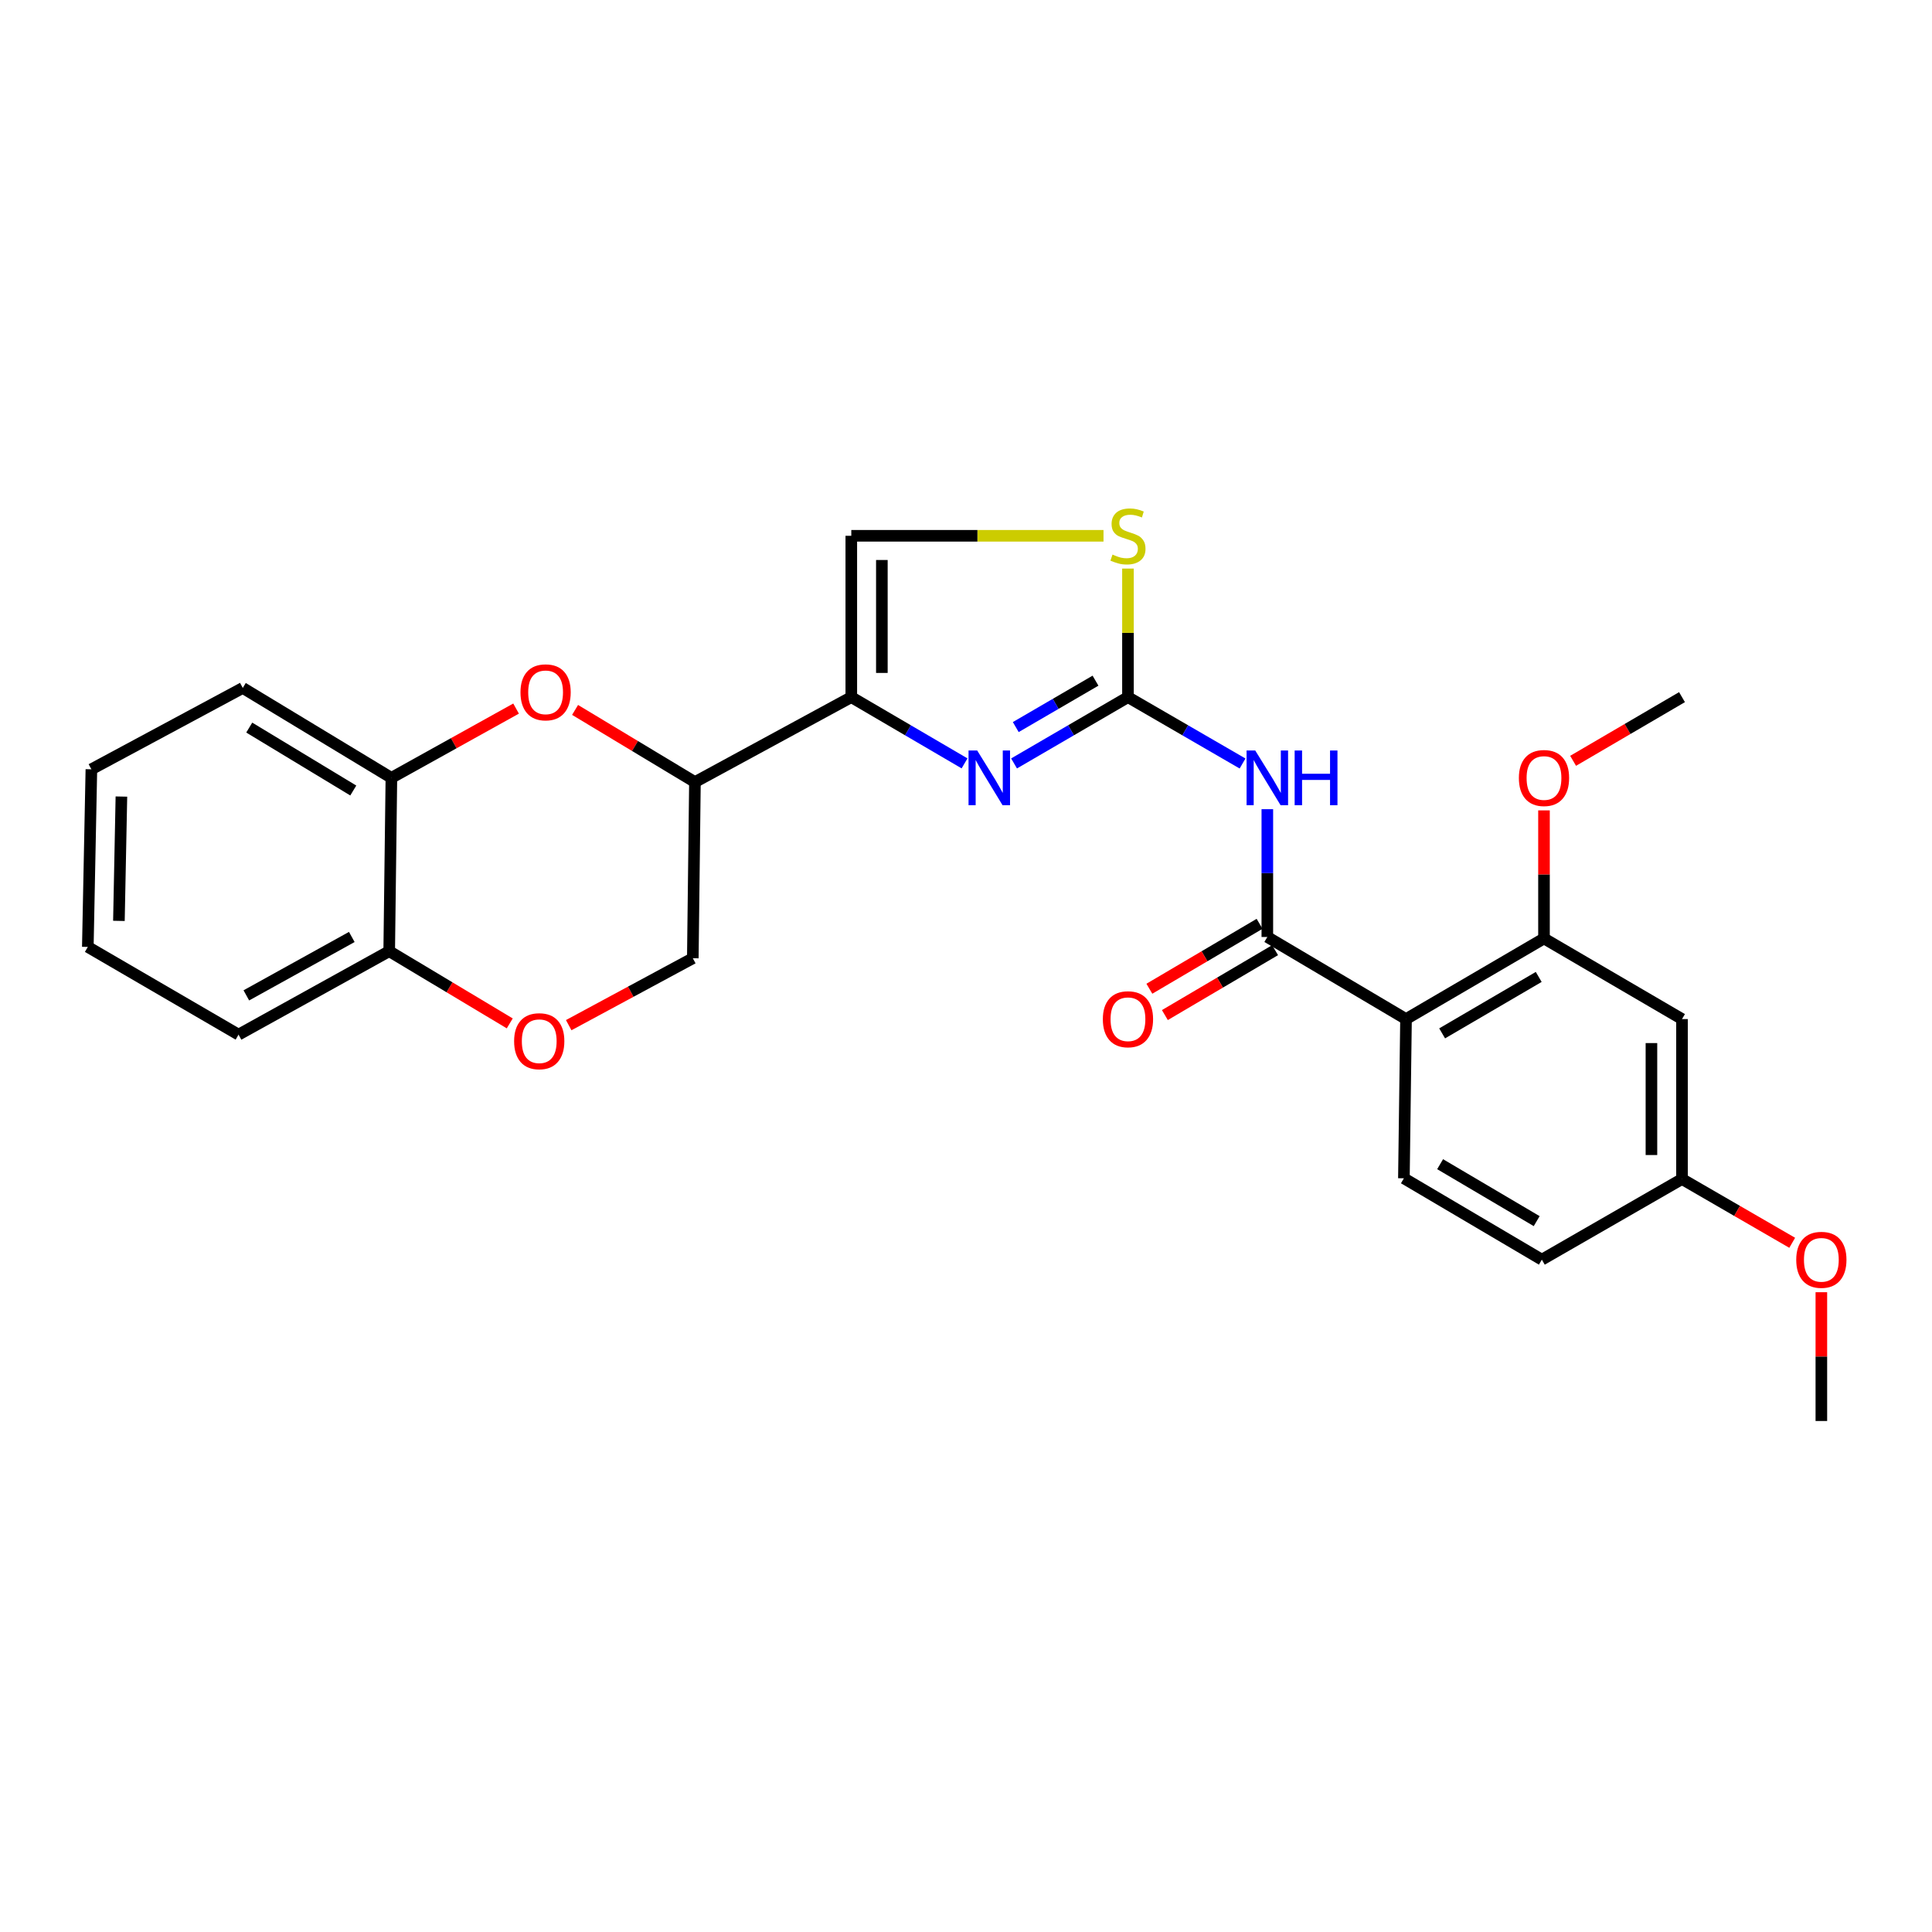 <?xml version='1.0' encoding='iso-8859-1'?>
<svg version='1.1' baseProfile='full'
              xmlns='http://www.w3.org/2000/svg'
                      xmlns:rdkit='http://www.rdkit.org/xml'
                      xmlns:xlink='http://www.w3.org/1999/xlink'
                  xml:space='preserve'
width='1000px' height='1000px' viewBox='0 0 1000 1000'>
<!-- END OF HEADER -->
<rect style='opacity:1.0;fill:#FFFFFF;stroke:none' width='1000' height='1000' x='0' y='0'> </rect>
<path class='bond-0' d='M 583.832,360.835 L 554.352,377.995' style='fill:none;fill-rule:evenodd;stroke:#000000;stroke-width:6px;stroke-linecap:butt;stroke-linejoin:miter;stroke-opacity:1' />
<path class='bond-0' d='M 554.352,377.995 L 524.872,395.155' style='fill:none;fill-rule:evenodd;stroke:#0000FF;stroke-width:6px;stroke-linecap:butt;stroke-linejoin:miter;stroke-opacity:1' />
<path class='bond-0' d='M 567.029,352.311 L 546.393,364.323' style='fill:none;fill-rule:evenodd;stroke:#000000;stroke-width:6px;stroke-linecap:butt;stroke-linejoin:miter;stroke-opacity:1' />
<path class='bond-0' d='M 546.393,364.323 L 525.758,376.336' style='fill:none;fill-rule:evenodd;stroke:#0000FF;stroke-width:6px;stroke-linecap:butt;stroke-linejoin:miter;stroke-opacity:1' />
<path class='bond-3' d='M 583.832,360.835 L 613.488,378.012' style='fill:none;fill-rule:evenodd;stroke:#000000;stroke-width:6px;stroke-linecap:butt;stroke-linejoin:miter;stroke-opacity:1' />
<path class='bond-3' d='M 613.488,378.012 L 643.144,395.188' style='fill:none;fill-rule:evenodd;stroke:#0000FF;stroke-width:6px;stroke-linecap:butt;stroke-linejoin:miter;stroke-opacity:1' />
<path class='bond-7' d='M 583.832,360.835 L 583.832,327.564' style='fill:none;fill-rule:evenodd;stroke:#000000;stroke-width:6px;stroke-linecap:butt;stroke-linejoin:miter;stroke-opacity:1' />
<path class='bond-7' d='M 583.832,327.564 L 583.832,294.294' style='fill:none;fill-rule:evenodd;stroke:#CCCC00;stroke-width:6px;stroke-linecap:butt;stroke-linejoin:miter;stroke-opacity:1' />
<path class='bond-1' d='M 499.247,395.123 L 469.939,377.979' style='fill:none;fill-rule:evenodd;stroke:#0000FF;stroke-width:6px;stroke-linecap:butt;stroke-linejoin:miter;stroke-opacity:1' />
<path class='bond-1' d='M 469.939,377.979 L 440.631,360.835' style='fill:none;fill-rule:evenodd;stroke:#000000;stroke-width:6px;stroke-linecap:butt;stroke-linejoin:miter;stroke-opacity:1' />
<path class='bond-6' d='M 440.631,360.835 L 359.698,404.804' style='fill:none;fill-rule:evenodd;stroke:#000000;stroke-width:6px;stroke-linecap:butt;stroke-linejoin:miter;stroke-opacity:1' />
<path class='bond-27' d='M 440.631,360.835 L 440.631,277.326' style='fill:none;fill-rule:evenodd;stroke:#000000;stroke-width:6px;stroke-linecap:butt;stroke-linejoin:miter;stroke-opacity:1' />
<path class='bond-27' d='M 456.451,348.309 L 456.451,289.853' style='fill:none;fill-rule:evenodd;stroke:#000000;stroke-width:6px;stroke-linecap:butt;stroke-linejoin:miter;stroke-opacity:1' />
<path class='bond-2' d='M 655.968,484.982 L 655.968,451.908' style='fill:none;fill-rule:evenodd;stroke:#000000;stroke-width:6px;stroke-linecap:butt;stroke-linejoin:miter;stroke-opacity:1' />
<path class='bond-2' d='M 655.968,451.908 L 655.968,418.835' style='fill:none;fill-rule:evenodd;stroke:#0000FF;stroke-width:6px;stroke-linecap:butt;stroke-linejoin:miter;stroke-opacity:1' />
<path class='bond-4' d='M 655.968,484.982 L 727.753,527.474' style='fill:none;fill-rule:evenodd;stroke:#000000;stroke-width:6px;stroke-linecap:butt;stroke-linejoin:miter;stroke-opacity:1' />
<path class='bond-16' d='M 651.953,478.167 L 623.432,494.968' style='fill:none;fill-rule:evenodd;stroke:#000000;stroke-width:6px;stroke-linecap:butt;stroke-linejoin:miter;stroke-opacity:1' />
<path class='bond-16' d='M 623.432,494.968 L 594.91,511.769' style='fill:none;fill-rule:evenodd;stroke:#FF0000;stroke-width:6px;stroke-linecap:butt;stroke-linejoin:miter;stroke-opacity:1' />
<path class='bond-16' d='M 659.983,491.797 L 631.461,508.598' style='fill:none;fill-rule:evenodd;stroke:#000000;stroke-width:6px;stroke-linecap:butt;stroke-linejoin:miter;stroke-opacity:1' />
<path class='bond-16' d='M 631.461,508.598 L 602.939,525.399' style='fill:none;fill-rule:evenodd;stroke:#FF0000;stroke-width:6px;stroke-linecap:butt;stroke-linejoin:miter;stroke-opacity:1' />
<path class='bond-9' d='M 727.753,527.474 L 799.168,485.738' style='fill:none;fill-rule:evenodd;stroke:#000000;stroke-width:6px;stroke-linecap:butt;stroke-linejoin:miter;stroke-opacity:1' />
<path class='bond-9' d='M 746.447,534.872 L 796.438,505.656' style='fill:none;fill-rule:evenodd;stroke:#000000;stroke-width:6px;stroke-linecap:butt;stroke-linejoin:miter;stroke-opacity:1' />
<path class='bond-12' d='M 727.753,527.474 L 726.654,609.885' style='fill:none;fill-rule:evenodd;stroke:#000000;stroke-width:6px;stroke-linecap:butt;stroke-linejoin:miter;stroke-opacity:1' />
<path class='bond-5' d='M 297.658,367.453 L 328.678,386.129' style='fill:none;fill-rule:evenodd;stroke:#FF0000;stroke-width:6px;stroke-linecap:butt;stroke-linejoin:miter;stroke-opacity:1' />
<path class='bond-5' d='M 328.678,386.129 L 359.698,404.804' style='fill:none;fill-rule:evenodd;stroke:#000000;stroke-width:6px;stroke-linecap:butt;stroke-linejoin:miter;stroke-opacity:1' />
<path class='bond-11' d='M 267.12,366.76 L 234.852,384.688' style='fill:none;fill-rule:evenodd;stroke:#FF0000;stroke-width:6px;stroke-linecap:butt;stroke-linejoin:miter;stroke-opacity:1' />
<path class='bond-11' d='M 234.852,384.688 L 202.585,402.616' style='fill:none;fill-rule:evenodd;stroke:#000000;stroke-width:6px;stroke-linecap:butt;stroke-linejoin:miter;stroke-opacity:1' />
<path class='bond-15' d='M 359.698,404.804 L 358.599,495.985' style='fill:none;fill-rule:evenodd;stroke:#000000;stroke-width:6px;stroke-linecap:butt;stroke-linejoin:miter;stroke-opacity:1' />
<path class='bond-8' d='M 571.172,277.326 L 505.901,277.326' style='fill:none;fill-rule:evenodd;stroke:#CCCC00;stroke-width:6px;stroke-linecap:butt;stroke-linejoin:miter;stroke-opacity:1' />
<path class='bond-8' d='M 505.901,277.326 L 440.631,277.326' style='fill:none;fill-rule:evenodd;stroke:#000000;stroke-width:6px;stroke-linecap:butt;stroke-linejoin:miter;stroke-opacity:1' />
<path class='bond-13' d='M 799.168,485.738 L 870.602,527.474' style='fill:none;fill-rule:evenodd;stroke:#000000;stroke-width:6px;stroke-linecap:butt;stroke-linejoin:miter;stroke-opacity:1' />
<path class='bond-19' d='M 799.168,485.738 L 799.168,452.596' style='fill:none;fill-rule:evenodd;stroke:#000000;stroke-width:6px;stroke-linecap:butt;stroke-linejoin:miter;stroke-opacity:1' />
<path class='bond-19' d='M 799.168,452.596 L 799.168,419.454' style='fill:none;fill-rule:evenodd;stroke:#FF0000;stroke-width:6px;stroke-linecap:butt;stroke-linejoin:miter;stroke-opacity:1' />
<path class='bond-10' d='M 294.364,530.62 L 326.482,513.303' style='fill:none;fill-rule:evenodd;stroke:#FF0000;stroke-width:6px;stroke-linecap:butt;stroke-linejoin:miter;stroke-opacity:1' />
<path class='bond-10' d='M 326.482,513.303 L 358.599,495.985' style='fill:none;fill-rule:evenodd;stroke:#000000;stroke-width:6px;stroke-linecap:butt;stroke-linejoin:miter;stroke-opacity:1' />
<path class='bond-14' d='M 263.844,529.704 L 232.647,511.016' style='fill:none;fill-rule:evenodd;stroke:#FF0000;stroke-width:6px;stroke-linecap:butt;stroke-linejoin:miter;stroke-opacity:1' />
<path class='bond-14' d='M 232.647,511.016 L 201.451,492.329' style='fill:none;fill-rule:evenodd;stroke:#000000;stroke-width:6px;stroke-linecap:butt;stroke-linejoin:miter;stroke-opacity:1' />
<path class='bond-21' d='M 202.585,402.616 L 125.659,356.08' style='fill:none;fill-rule:evenodd;stroke:#000000;stroke-width:6px;stroke-linecap:butt;stroke-linejoin:miter;stroke-opacity:1' />
<path class='bond-21' d='M 182.858,409.171 L 129.01,376.596' style='fill:none;fill-rule:evenodd;stroke:#000000;stroke-width:6px;stroke-linecap:butt;stroke-linejoin:miter;stroke-opacity:1' />
<path class='bond-29' d='M 202.585,402.616 L 201.451,492.329' style='fill:none;fill-rule:evenodd;stroke:#000000;stroke-width:6px;stroke-linecap:butt;stroke-linejoin:miter;stroke-opacity:1' />
<path class='bond-18' d='M 726.654,609.885 L 798.061,651.999' style='fill:none;fill-rule:evenodd;stroke:#000000;stroke-width:6px;stroke-linecap:butt;stroke-linejoin:miter;stroke-opacity:1' />
<path class='bond-18' d='M 745.402,602.576 L 795.386,632.056' style='fill:none;fill-rule:evenodd;stroke:#000000;stroke-width:6px;stroke-linecap:butt;stroke-linejoin:miter;stroke-opacity:1' />
<path class='bond-28' d='M 870.602,527.474 L 870.602,610.262' style='fill:none;fill-rule:evenodd;stroke:#000000;stroke-width:6px;stroke-linecap:butt;stroke-linejoin:miter;stroke-opacity:1' />
<path class='bond-28' d='M 854.782,539.893 L 854.782,597.844' style='fill:none;fill-rule:evenodd;stroke:#000000;stroke-width:6px;stroke-linecap:butt;stroke-linejoin:miter;stroke-opacity:1' />
<path class='bond-22' d='M 201.451,492.329 L 123.47,535.525' style='fill:none;fill-rule:evenodd;stroke:#000000;stroke-width:6px;stroke-linecap:butt;stroke-linejoin:miter;stroke-opacity:1' />
<path class='bond-22' d='M 182.089,484.97 L 127.502,515.207' style='fill:none;fill-rule:evenodd;stroke:#000000;stroke-width:6px;stroke-linecap:butt;stroke-linejoin:miter;stroke-opacity:1' />
<path class='bond-17' d='M 870.602,610.262 L 798.061,651.999' style='fill:none;fill-rule:evenodd;stroke:#000000;stroke-width:6px;stroke-linecap:butt;stroke-linejoin:miter;stroke-opacity:1' />
<path class='bond-20' d='M 870.602,610.262 L 899.124,626.767' style='fill:none;fill-rule:evenodd;stroke:#000000;stroke-width:6px;stroke-linecap:butt;stroke-linejoin:miter;stroke-opacity:1' />
<path class='bond-20' d='M 899.124,626.767 L 927.646,643.271' style='fill:none;fill-rule:evenodd;stroke:#FF0000;stroke-width:6px;stroke-linecap:butt;stroke-linejoin:miter;stroke-opacity:1' />
<path class='bond-23' d='M 814.237,393.802 L 842.42,377.318' style='fill:none;fill-rule:evenodd;stroke:#FF0000;stroke-width:6px;stroke-linecap:butt;stroke-linejoin:miter;stroke-opacity:1' />
<path class='bond-23' d='M 842.42,377.318 L 870.602,360.835' style='fill:none;fill-rule:evenodd;stroke:#000000;stroke-width:6px;stroke-linecap:butt;stroke-linejoin:miter;stroke-opacity:1' />
<path class='bond-24' d='M 942.729,668.847 L 942.729,702.177' style='fill:none;fill-rule:evenodd;stroke:#FF0000;stroke-width:6px;stroke-linecap:butt;stroke-linejoin:miter;stroke-opacity:1' />
<path class='bond-24' d='M 942.729,702.177 L 942.729,735.508' style='fill:none;fill-rule:evenodd;stroke:#000000;stroke-width:6px;stroke-linecap:butt;stroke-linejoin:miter;stroke-opacity:1' />
<path class='bond-25' d='M 125.659,356.08 L 47.3,398.186' style='fill:none;fill-rule:evenodd;stroke:#000000;stroke-width:6px;stroke-linecap:butt;stroke-linejoin:miter;stroke-opacity:1' />
<path class='bond-26' d='M 123.47,535.525 L 45.455,490.123' style='fill:none;fill-rule:evenodd;stroke:#000000;stroke-width:6px;stroke-linecap:butt;stroke-linejoin:miter;stroke-opacity:1' />
<path class='bond-30' d='M 47.3,398.186 L 45.455,490.123' style='fill:none;fill-rule:evenodd;stroke:#000000;stroke-width:6px;stroke-linecap:butt;stroke-linejoin:miter;stroke-opacity:1' />
<path class='bond-30' d='M 62.84,412.294 L 61.548,476.65' style='fill:none;fill-rule:evenodd;stroke:#000000;stroke-width:6px;stroke-linecap:butt;stroke-linejoin:miter;stroke-opacity:1' />
<path  class='atom-1' d='M 505.796 388.456
L 515.076 403.456
Q 515.996 404.936, 517.476 407.616
Q 518.956 410.296, 519.036 410.456
L 519.036 388.456
L 522.796 388.456
L 522.796 416.776
L 518.916 416.776
L 508.956 400.376
Q 507.796 398.456, 506.556 396.256
Q 505.356 394.056, 504.996 393.376
L 504.996 416.776
L 501.316 416.776
L 501.316 388.456
L 505.796 388.456
' fill='#0000FF'/>
<path  class='atom-4' d='M 649.708 388.456
L 658.988 403.456
Q 659.908 404.936, 661.388 407.616
Q 662.868 410.296, 662.948 410.456
L 662.948 388.456
L 666.708 388.456
L 666.708 416.776
L 662.828 416.776
L 652.868 400.376
Q 651.708 398.456, 650.468 396.256
Q 649.268 394.056, 648.908 393.376
L 648.908 416.776
L 645.228 416.776
L 645.228 388.456
L 649.708 388.456
' fill='#0000FF'/>
<path  class='atom-4' d='M 670.108 388.456
L 673.948 388.456
L 673.948 400.496
L 688.428 400.496
L 688.428 388.456
L 692.268 388.456
L 692.268 416.776
L 688.428 416.776
L 688.428 403.696
L 673.948 403.696
L 673.948 416.776
L 670.108 416.776
L 670.108 388.456
' fill='#0000FF'/>
<path  class='atom-6' d='M 269.402 358.349
Q 269.402 351.549, 272.762 347.749
Q 276.122 343.949, 282.402 343.949
Q 288.682 343.949, 292.042 347.749
Q 295.402 351.549, 295.402 358.349
Q 295.402 365.229, 292.002 369.149
Q 288.602 373.029, 282.402 373.029
Q 276.162 373.029, 272.762 369.149
Q 269.402 365.269, 269.402 358.349
M 282.402 369.829
Q 286.722 369.829, 289.042 366.949
Q 291.402 364.029, 291.402 358.349
Q 291.402 352.789, 289.042 349.989
Q 286.722 347.149, 282.402 347.149
Q 278.082 347.149, 275.722 349.949
Q 273.402 352.749, 273.402 358.349
Q 273.402 364.069, 275.722 366.949
Q 278.082 369.829, 282.402 369.829
' fill='#FF0000'/>
<path  class='atom-8' d='M 575.832 287.046
Q 576.152 287.166, 577.472 287.726
Q 578.792 288.286, 580.232 288.646
Q 581.712 288.966, 583.152 288.966
Q 585.832 288.966, 587.392 287.686
Q 588.952 286.366, 588.952 284.086
Q 588.952 282.526, 588.152 281.566
Q 587.392 280.606, 586.192 280.086
Q 584.992 279.566, 582.992 278.966
Q 580.472 278.206, 578.952 277.486
Q 577.472 276.766, 576.392 275.246
Q 575.352 273.726, 575.352 271.166
Q 575.352 267.606, 577.752 265.406
Q 580.192 263.206, 584.992 263.206
Q 588.272 263.206, 591.992 264.766
L 591.072 267.846
Q 587.672 266.446, 585.112 266.446
Q 582.352 266.446, 580.832 267.606
Q 579.312 268.726, 579.352 270.686
Q 579.352 272.206, 580.112 273.126
Q 580.912 274.046, 582.032 274.566
Q 583.192 275.086, 585.112 275.686
Q 587.672 276.486, 589.192 277.286
Q 590.712 278.086, 591.792 279.726
Q 592.912 281.326, 592.912 284.086
Q 592.912 288.006, 590.272 290.126
Q 587.672 292.206, 583.312 292.206
Q 580.792 292.206, 578.872 291.646
Q 576.992 291.126, 574.752 290.206
L 575.832 287.046
' fill='#CCCC00'/>
<path  class='atom-11' d='M 266.107 538.927
Q 266.107 532.127, 269.467 528.327
Q 272.827 524.527, 279.107 524.527
Q 285.387 524.527, 288.747 528.327
Q 292.107 532.127, 292.107 538.927
Q 292.107 545.807, 288.707 549.727
Q 285.307 553.607, 279.107 553.607
Q 272.867 553.607, 269.467 549.727
Q 266.107 545.847, 266.107 538.927
M 279.107 550.407
Q 283.427 550.407, 285.747 547.527
Q 288.107 544.607, 288.107 538.927
Q 288.107 533.367, 285.747 530.567
Q 283.427 527.727, 279.107 527.727
Q 274.787 527.727, 272.427 530.527
Q 270.107 533.327, 270.107 538.927
Q 270.107 544.647, 272.427 547.527
Q 274.787 550.407, 279.107 550.407
' fill='#FF0000'/>
<path  class='atom-17' d='M 570.832 527.554
Q 570.832 520.754, 574.192 516.954
Q 577.552 513.154, 583.832 513.154
Q 590.112 513.154, 593.472 516.954
Q 596.832 520.754, 596.832 527.554
Q 596.832 534.434, 593.432 538.354
Q 590.032 542.234, 583.832 542.234
Q 577.592 542.234, 574.192 538.354
Q 570.832 534.474, 570.832 527.554
M 583.832 539.034
Q 588.152 539.034, 590.472 536.154
Q 592.832 533.234, 592.832 527.554
Q 592.832 521.994, 590.472 519.194
Q 588.152 516.354, 583.832 516.354
Q 579.512 516.354, 577.152 519.154
Q 574.832 521.954, 574.832 527.554
Q 574.832 533.274, 577.152 536.154
Q 579.512 539.034, 583.832 539.034
' fill='#FF0000'/>
<path  class='atom-20' d='M 786.168 402.696
Q 786.168 395.896, 789.528 392.096
Q 792.888 388.296, 799.168 388.296
Q 805.448 388.296, 808.808 392.096
Q 812.168 395.896, 812.168 402.696
Q 812.168 409.576, 808.768 413.496
Q 805.368 417.376, 799.168 417.376
Q 792.928 417.376, 789.528 413.496
Q 786.168 409.616, 786.168 402.696
M 799.168 414.176
Q 803.488 414.176, 805.808 411.296
Q 808.168 408.376, 808.168 402.696
Q 808.168 397.136, 805.808 394.336
Q 803.488 391.496, 799.168 391.496
Q 794.848 391.496, 792.488 394.296
Q 790.168 397.096, 790.168 402.696
Q 790.168 408.416, 792.488 411.296
Q 794.848 414.176, 799.168 414.176
' fill='#FF0000'/>
<path  class='atom-21' d='M 929.729 652.079
Q 929.729 645.279, 933.089 641.479
Q 936.449 637.679, 942.729 637.679
Q 949.009 637.679, 952.369 641.479
Q 955.729 645.279, 955.729 652.079
Q 955.729 658.959, 952.329 662.879
Q 948.929 666.759, 942.729 666.759
Q 936.489 666.759, 933.089 662.879
Q 929.729 658.999, 929.729 652.079
M 942.729 663.559
Q 947.049 663.559, 949.369 660.679
Q 951.729 657.759, 951.729 652.079
Q 951.729 646.519, 949.369 643.719
Q 947.049 640.879, 942.729 640.879
Q 938.409 640.879, 936.049 643.679
Q 933.729 646.479, 933.729 652.079
Q 933.729 657.799, 936.049 660.679
Q 938.409 663.559, 942.729 663.559
' fill='#FF0000'/>
</svg>
